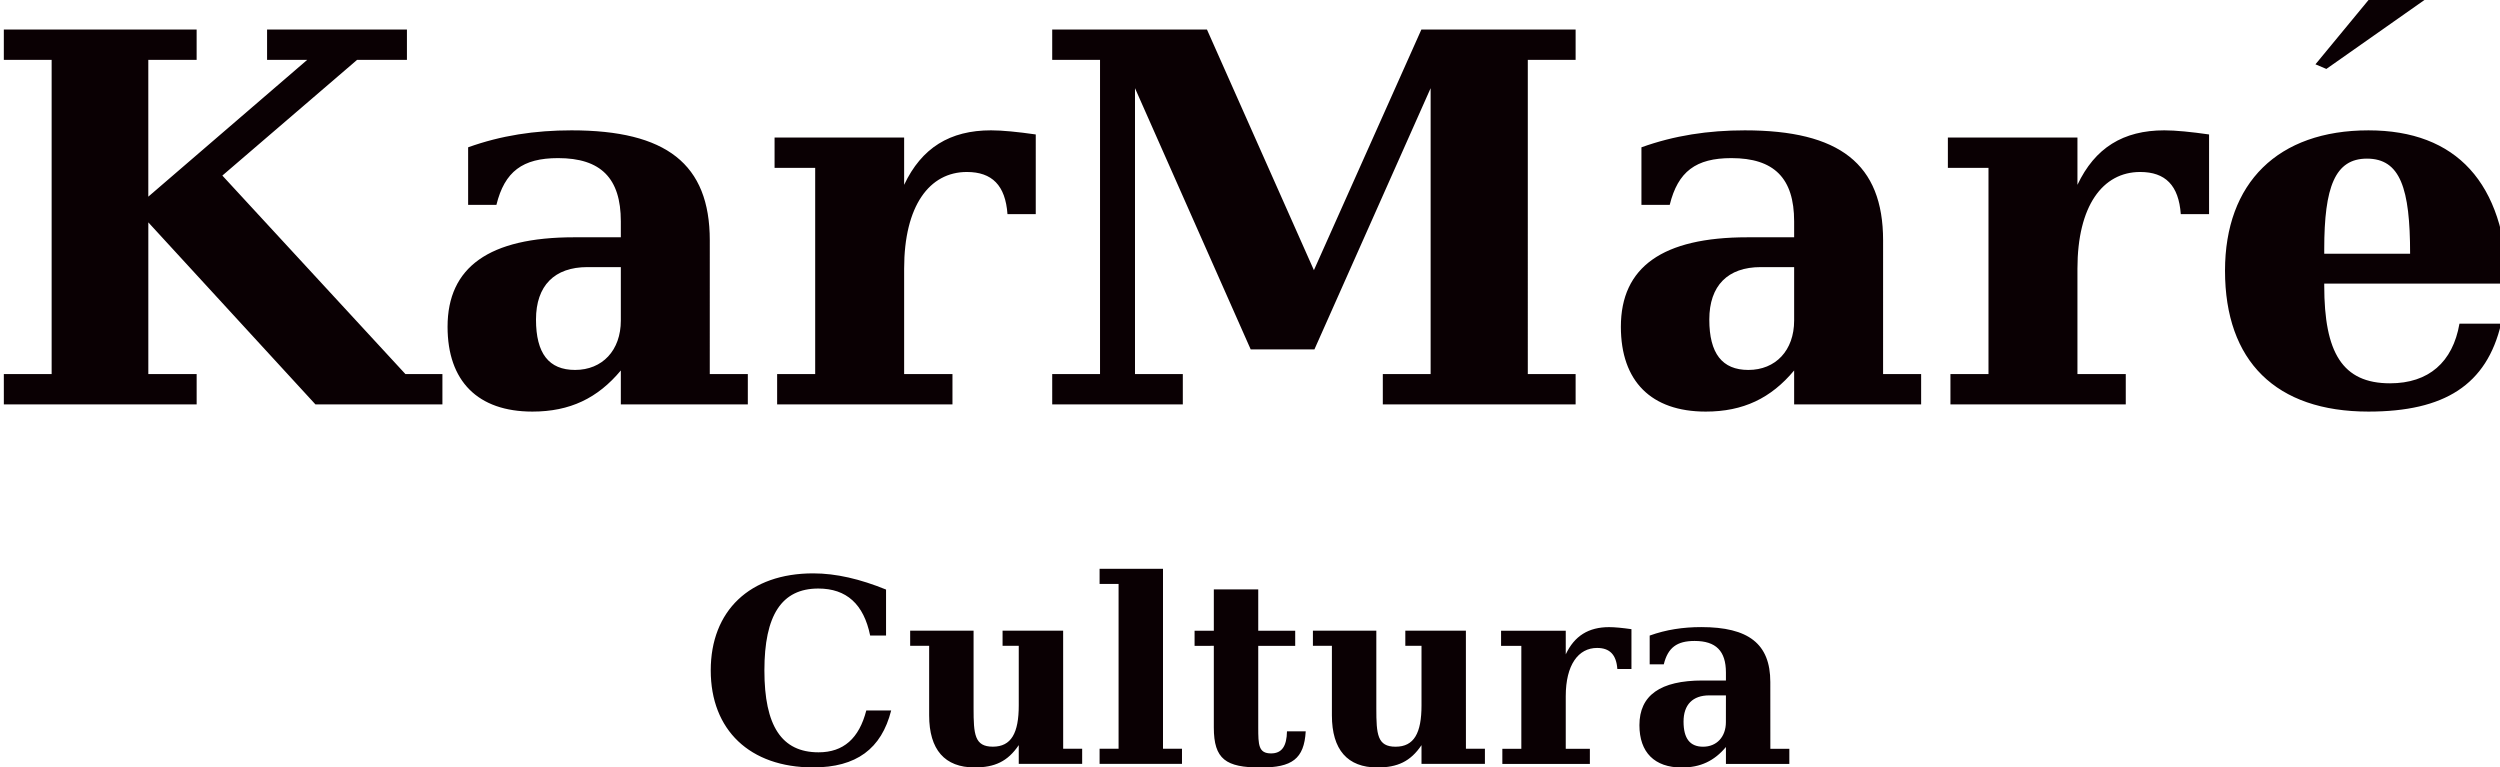 <?xml version="1.0" encoding="UTF-8" standalone="no"?> <svg xmlns="http://www.w3.org/2000/svg" xmlns:svg="http://www.w3.org/2000/svg" width="68.721mm" height="21.097mm" viewBox="0 0 68.721 21.097" version="1.1" id="svg1"><defs id="defs1"></defs><g id="layer1" transform="translate(-70.639,-91.384)"><path style="font-weight:900;font-size:53.333px;line-height:0.85;font-family:'Prima Serif';-inkscape-font-specification:'Prima Serif Heavy';white-space:pre;fill:#0a0003;stroke:#ff867d;stroke-width:0;stroke-linejoin:bevel;stroke-opacity:0.748" d="m 252.063,386.792 h 20 v -3.147 h -5.013 v -15.733 l 17.333,18.88 h 13.173 v -3.147 h -3.84 l -18.987,-20.587 13.973,-12 h 5.173 v -3.147 h -14.507 v 3.147 h 4.16 l -16.48,14.187 V 351.058 h 5.013 v -3.147 h -20 v 3.147 h 4.96 v 32.587 h -4.96 z m 64,-8.693 c 0,3.093 -1.92,5.12 -4.747,5.12 -2.72,0 -4.053,-1.707 -4.053,-5.227 0,-3.52 1.92,-5.44 5.333,-5.44 h 3.467 z m 9.227,-8.32 c 0,-7.947 -4.533,-11.413 -14.347,-11.413 -3.787,0 -7.307,0.533 -10.72,1.76 v 5.973 h 2.933 c 0.853,-3.467 2.72,-4.853 6.4,-4.853 4.427,0 6.507,2.08 6.507,6.56 v 1.653 h -4.853 c -8.8,0 -13.12,3.093 -13.12,9.28 0,5.653 3.147,8.8 8.8,8.8 3.893,0 6.773,-1.387 9.173,-4.267 v 3.52 h 13.173 v -3.147 h -3.947 z m 33.813,-10.987 c -1.867,-0.267 -3.467,-0.427 -4.64,-0.427 -4.267,0 -7.2,1.813 -9.013,5.653 v -4.907 h -13.44 v 3.147 h 4.213 v 21.387 h -3.947 v 3.147 h 18.187 v -3.147 h -5.013 v -10.933 c 0,-6.507 2.613,-10.027 6.507,-10.027 2.613,0 4,1.387 4.213,4.373 h 2.933 z m 1.707,28 h 13.547 v -3.147 h -4.96 v -29.653 l 12,27.093 h 6.613 l 12.053,-27.093 v 29.653 h -4.96 v 3.147 h 20 v -3.147 h -4.96 V 351.058 h 4.96 v -3.147 h -16 l -11.147,24.96 -11.093,-24.96 h -16.053 v 3.147 h 4.96 v 32.587 h -4.96 z m 76.96,-8.693 c 0,3.093 -1.92,5.12 -4.747,5.12 -2.72,0 -4.053,-1.707 -4.053,-5.227 0,-3.52 1.92,-5.44 5.333,-5.44 h 3.467 z m 9.227,-8.32 c 0,-7.947 -4.533,-11.413 -14.347,-11.413 -3.787,0 -7.307,0.533 -10.72,1.76 v 5.973 h 2.933 c 0.853,-3.467 2.72,-4.853 6.4,-4.853 4.427,0 6.507,2.08 6.507,6.56 v 1.653 h -4.853 c -8.8,0 -13.12,3.093 -13.12,9.28 0,5.653 3.147,8.8 8.8,8.8 3.893,0 6.773,-1.387 9.173,-4.267 v 3.52 h 13.173 v -3.147 h -3.947 z m 33.813,-10.987 c -1.867,-0.267 -3.467,-0.427 -4.64,-0.427 -4.267,0 -7.2,1.813 -9.013,5.653 v -4.907 H 453.717 v 3.147 h 4.213 v 21.387 h -3.947 v 3.147 h 18.187 v -3.147 h -5.013 v -10.933 c 0,-6.507 2.613,-10.027 6.507,-10.027 2.613,0 4,1.387 4.213,4.373 h 2.933 z m 30.987,15.467 c -0.32,-10.453 -5.333,-15.893 -14.453,-15.893 -9.387,0 -14.88,5.44 -14.88,14.56 0,9.387 5.28,14.613 14.88,14.613 7.893,0 12.267,-2.773 13.76,-9.12 h -4.32 c -0.693,4 -3.2,6.187 -7.2,6.187 -4.96,0 -6.827,-3.2 -6.827,-10.133 v -0.213 z m -10.133,-3.093 h -8.907 v -0.48 c 0,-6.453 1.12,-9.387 4.427,-9.387 3.467,0 4.48,3.093 4.48,9.867 z" id="text1" transform="matrix(0.265,0,0,0.265,3.948,0)" aria-label="KarMare"></path><path d="m 95.136,110.914 h -0.684 c -0.198,0.769 -0.628,1.15 -1.312,1.15 -1.016,0 -1.489,-0.727 -1.489,-2.251 0,-1.517 0.473,-2.251 1.482,-2.251 0.776,0 1.249,0.43 1.425,1.291 h 0.437 v -1.263 c -0.713,-0.289 -1.369,-0.445 -2.004,-0.445 -1.743,0 -2.815,1.03 -2.815,2.667 0,1.637 1.072,2.667 2.815,2.667 1.185,0 1.877,-0.508 2.145,-1.566 z m 4.727,-2.194 h -1.665 v 0.416 h 0.445 v 1.637 c 0,0.762 -0.205,1.136 -0.713,1.136 -0.501,0 -0.529,-0.339 -0.529,-1.051 v -2.138 h -1.743 v 0.416 h 0.522 v 1.912 c 0,0.945 0.43,1.432 1.249,1.432 0.55,0 0.91,-0.162 1.214,-0.614 v 0.515 h 1.743 v -0.416 h -0.522 z m 2.745,3.246 v -4.946 h -1.743 v 0.416 h 0.522 v 4.53 h -0.522 v 0.416 h 2.265 v -0.416 z m 1.397,-2.829 v 2.244 c 0,0.875 0.332,1.101 1.291,1.101 0.854,0 1.192,-0.233 1.235,-0.995 H 106.016 c -0.007,0.409 -0.141,0.607 -0.437,0.607 -0.346,0 -0.353,-0.233 -0.353,-0.713 v -2.244 h 1.016 v -0.416 h -1.016 v -1.136 h -1.221 v 1.136 h -0.529 v 0.416 z m 6.929,-0.416 h -1.665 v 0.416 h 0.445 v 1.637 c 0,0.762 -0.205,1.136 -0.713,1.136 -0.501,0 -0.529,-0.339 -0.529,-1.051 v -2.138 h -1.743 v 0.416 h 0.522 v 1.912 c 0,0.945 0.43,1.432 1.249,1.432 0.55,0 0.91,-0.162 1.214,-0.614 v 0.515 h 1.743 v -0.416 h -0.522 z m 4.551,-0.042 c -0.247,-0.035 -0.459,-0.056 -0.614,-0.056 -0.564,0 -0.953,0.24 -1.192,0.748 v -0.649 h -1.778 v 0.416 h 0.557 v 2.829 h -0.522 v 0.416 h 2.406 v -0.416 h -0.663 v -1.446 c 0,-0.861 0.346,-1.326 0.861,-1.326 0.346,0 0.529,0.183 0.557,0.579 h 0.388 z m 2.596,2.554 c 0,0.409 -0.254,0.677 -0.628,0.677 -0.36,0 -0.536,-0.226 -0.536,-0.691 0,-0.466 0.254,-0.72 0.706,-0.72 h 0.459 z m 1.221,-1.101 c 0,-1.051 -0.6,-1.51 -1.898,-1.51 -0.501,0 -0.967,0.071 -1.418,0.233 v 0.79 h 0.388 c 0.113,-0.459 0.36,-0.642 0.847,-0.642 0.586,0 0.861,0.275 0.861,0.868 v 0.219 h -0.642 c -1.164,0 -1.736,0.409 -1.736,1.228 0,0.748 0.416,1.164 1.164,1.164 0.515,0 0.896,-0.183 1.214,-0.564 v 0.466 h 1.743 v -0.416 h -0.522 z" id="text2" style="font-weight:900;font-size:7.056px;line-height:0.85;font-family:'Prima Serif';-inkscape-font-specification:'Prima Serif Heavy';fill:#0a0003;stroke:#ff867d;stroke-width:0;stroke-linejoin:bevel;stroke-opacity:0.748" aria-label="Cultura"></path><path d="m 135.746,91.384 -1.459,1.768 0.3,0.127 2.696,-1.895 z" id="text3" style="font-weight:900;font-size:14.111px;line-height:0.85;font-family:'Prima Serif';-inkscape-font-specification:'Prima Serif Heavy';fill:#0a0003;stroke:#ff867d;stroke-width:0;stroke-linejoin:bevel;stroke-opacity:0.748" aria-label="é"></path></g></svg> 